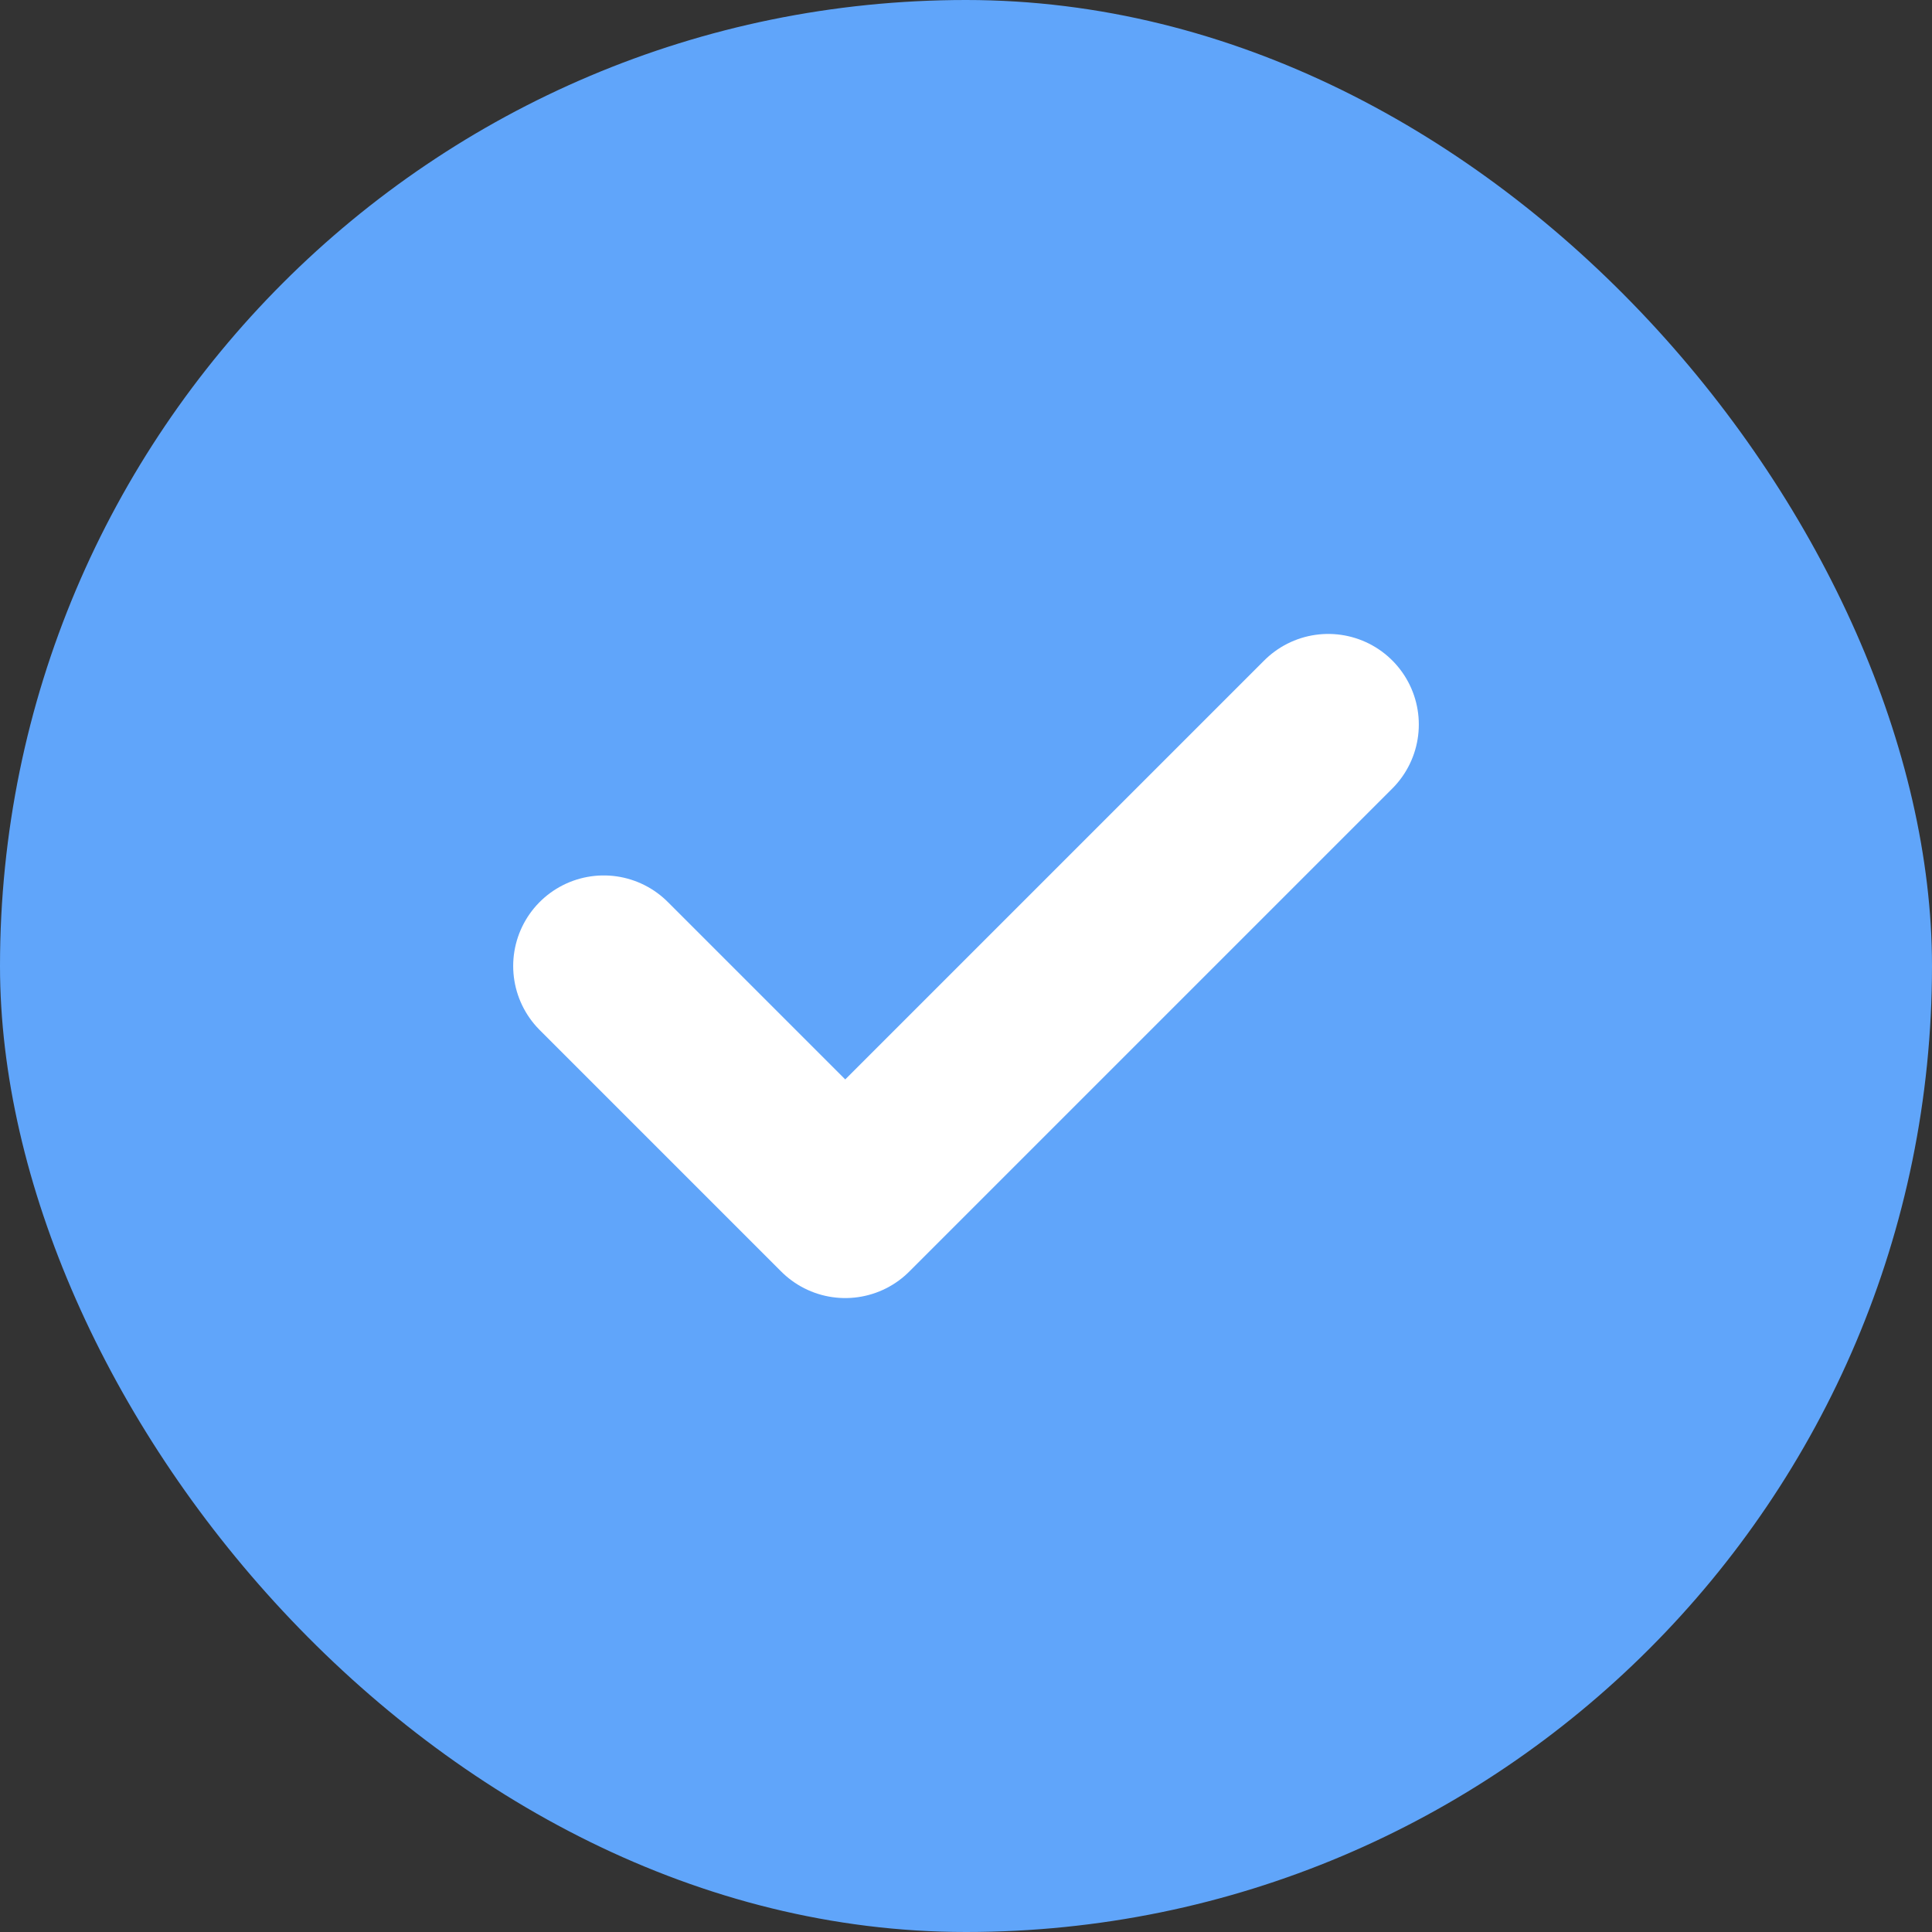 <svg width="32" height="32" viewBox="0 0 32 32" fill="none" xmlns="http://www.w3.org/2000/svg">
  <rect x="0" y="0" width="32" height="32" fill="#333333" stroke="none"/>
  <rect width="32" height="32" rx="16" fill="#60A5FA"/>
  <path d="M10 16L14 20L22 12" stroke="white" stroke-width="3" stroke-linecap="round" stroke-linejoin="round"/>
</svg>